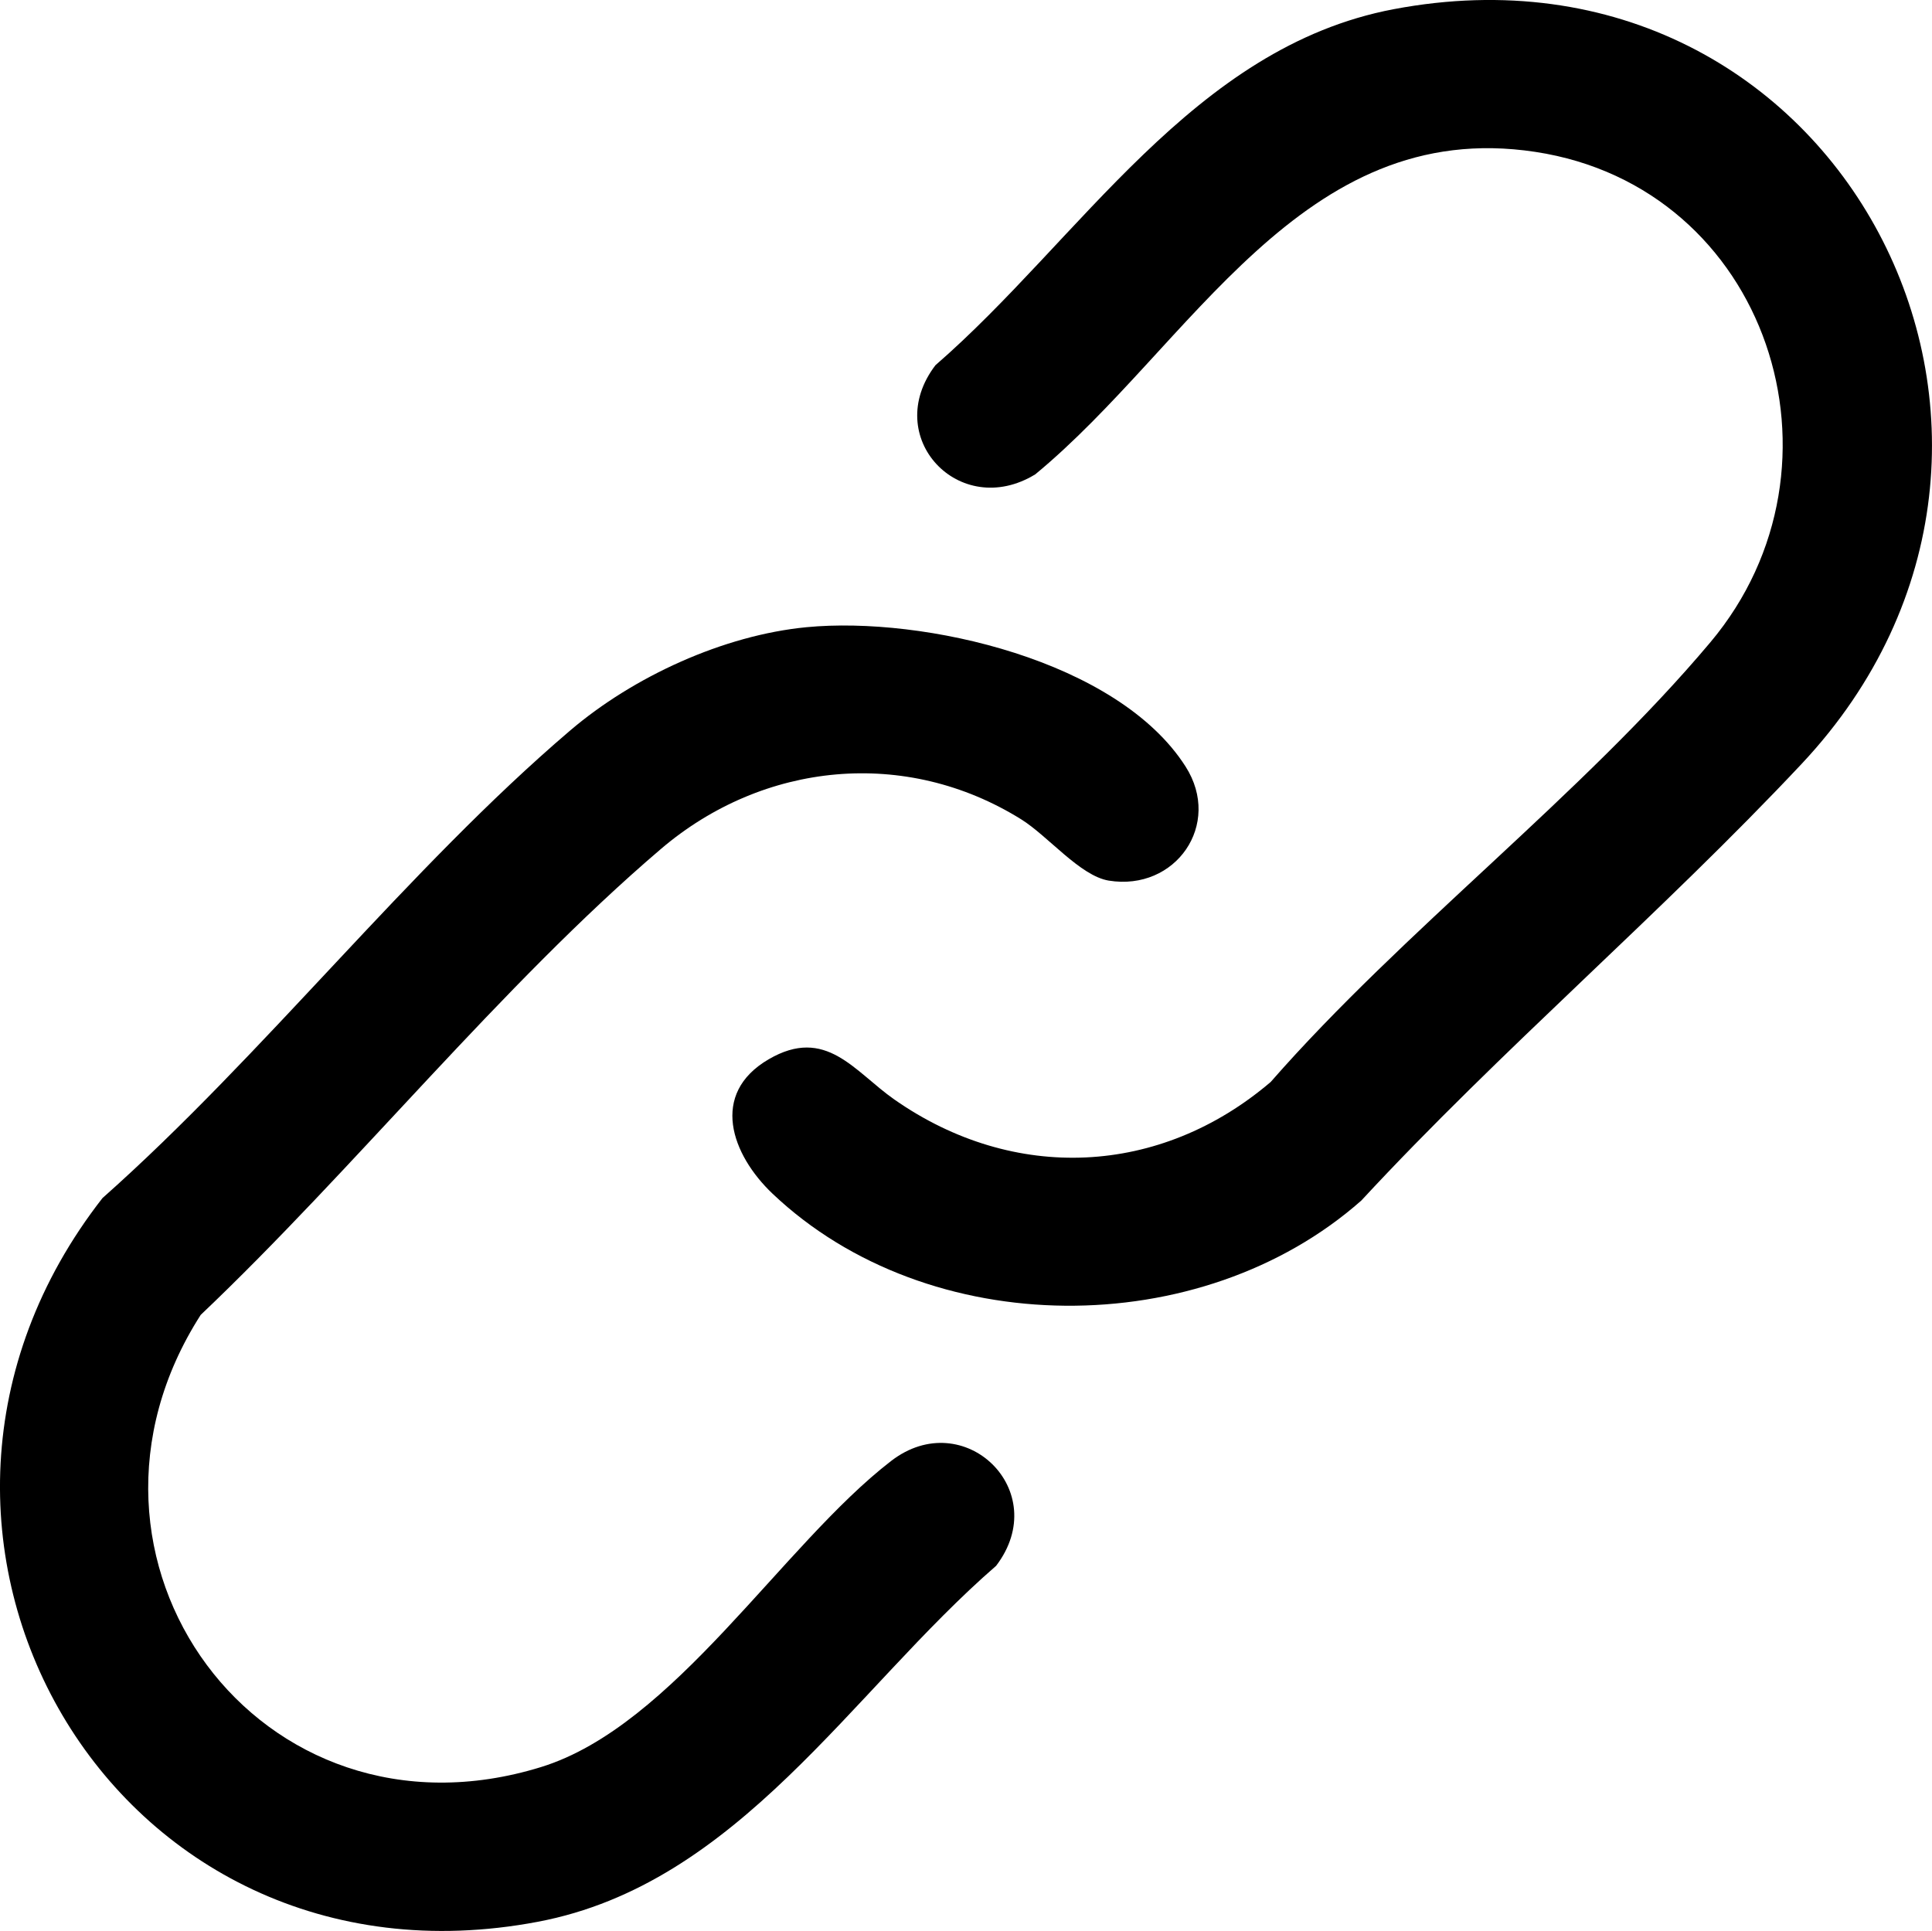 <?xml version="1.0" encoding="UTF-8"?><svg id="a" xmlns="http://www.w3.org/2000/svg" viewBox="0 0 311.39 311.26"><path d="M290.39,123.12c-22.71,24.2-48.39,46.01-70.98,70.4-25.86,22.85-69.78,22.73-94.9-1.11-6.6-6.27-10.18-16.08-.62-21.66,9.24-5.39,13.8,1.97,20.28,6.5,19.24,13.44,42.81,12.36,60.63-2.84,21.36-24.41,50.24-46.32,70.87-70.88,23.92-28.46,9.32-73.36-28.23-79.05-37.77-5.73-55.49,31.29-80.58,51.98-12.22,7.47-24.91-6.03-16.09-17.59C174.09,38.63,192.26,7.61,224.63,1.48c71.79-13.59,114.81,69.37,65.76,121.64Z"/><path d="M130,101.1c18.88-1.81,50.18,5.35,61.09,22.47,5.94,9.32-1.61,20.12-12.38,18.38-4.61-.75-9.8-7.19-14.12-9.88-18.63-11.6-41.58-9.29-58.08,4.79-25.68,21.91-49.51,51.69-74.16,75.09-25.14,39.21,9.44,86.94,54.88,72.88,21.38-6.62,38.85-35.81,56.41-49.34,11.74-9.04,26.11,4.84,16.91,16.91-23.33,20.23-41.49,51.26-73.87,57.38-68.79,13.03-112.14-62.92-70.16-116.66,25.93-23,49.25-53.09,75.38-75.37,10.18-8.68,24.7-15.36,38.1-16.65Z"/></svg>